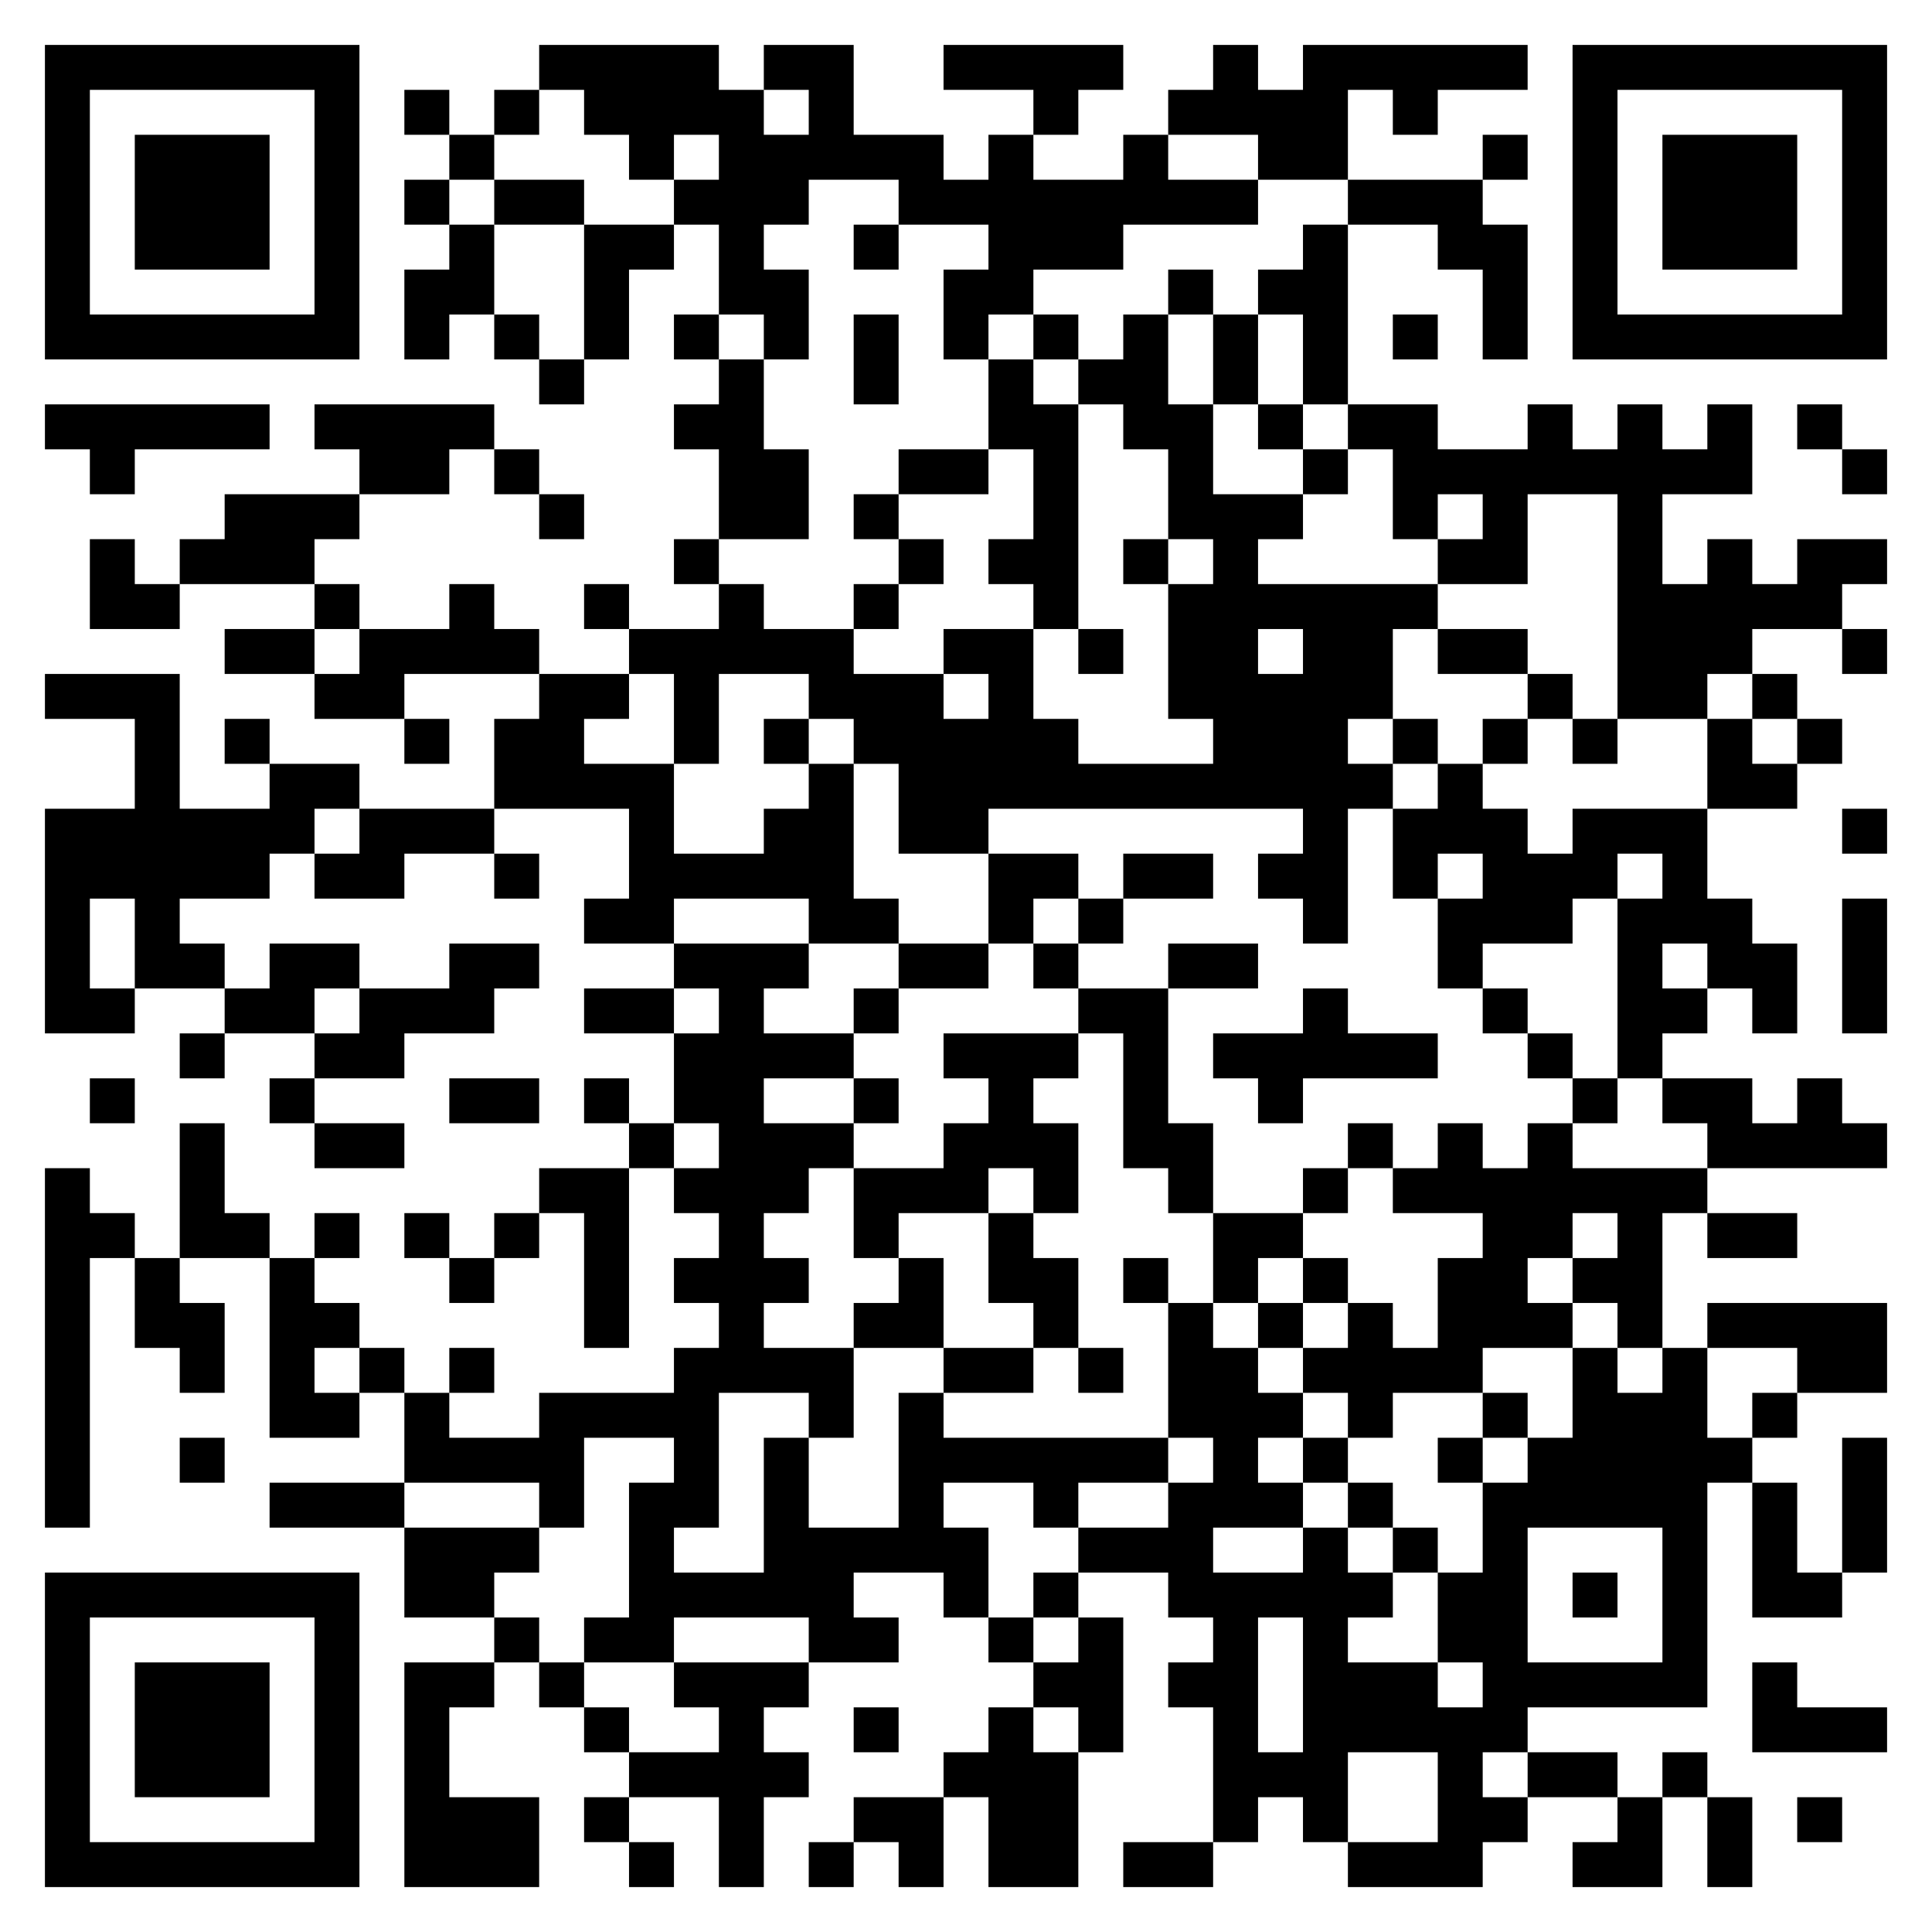 <?xml version="1.0" standalone="no"?>
<svg xmlns="http://www.w3.org/2000/svg" version="1.1" width="258" height="258">
	<!-- Created with https://api.qrserver.com (QR Code API, see goQR.me/api for information) -->
	<title>QR Code</title>
	<desc>https://docs.google.com/forms/d/e/1FAIpQLSeAjxrjTZvoDctScDxM-7f9P1E9_rvxrhU3yUXS7s8Lai11Ug/viewform?usp=sf_link</desc>
	<rect style="fill:rgb(255, 255, 255);fill-opacity:1" x="0" y="0" width="258" height="258" />
	<g id="elements">
		<path style="fill:rgb(0, 0, 0)" d="M 6,6 l 6,0 0,6 -6,0 z M 12,6 l 6,0 0,6 -6,0 z M 18,6 l 6,0 0,6 -6,0 z M 24,6 l 6,0 0,6 -6,0 z M 30,6 l 6,0 0,6 -6,0 z M 36,6 l 6,0 0,6 -6,0 z M 42,6 l 6,0 0,6 -6,0 z M 72,6 l 6,0 0,6 -6,0 z M 78,6 l 6,0 0,6 -6,0 z M 84,6 l 6,0 0,6 -6,0 z M 90,6 l 6,0 0,6 -6,0 z M 102,6 l 6,0 0,6 -6,0 z M 108,6 l 6,0 0,6 -6,0 z M 126,6 l 6,0 0,6 -6,0 z M 132,6 l 6,0 0,6 -6,0 z M 138,6 l 6,0 0,6 -6,0 z M 144,6 l 6,0 0,6 -6,0 z M 162,6 l 6,0 0,6 -6,0 z M 174,6 l 6,0 0,6 -6,0 z M 180,6 l 6,0 0,6 -6,0 z M 186,6 l 6,0 0,6 -6,0 z M 192,6 l 6,0 0,6 -6,0 z M 198,6 l 6,0 0,6 -6,0 z M 210,6 l 6,0 0,6 -6,0 z M 216,6 l 6,0 0,6 -6,0 z M 222,6 l 6,0 0,6 -6,0 z M 228,6 l 6,0 0,6 -6,0 z M 234,6 l 6,0 0,6 -6,0 z M 240,6 l 6,0 0,6 -6,0 z M 246,6 l 6,0 0,6 -6,0 z M 6,12 l 6,0 0,6 -6,0 z M 42,12 l 6,0 0,6 -6,0 z M 54,12 l 6,0 0,6 -6,0 z M 66,12 l 6,0 0,6 -6,0 z M 78,12 l 6,0 0,6 -6,0 z M 84,12 l 6,0 0,6 -6,0 z M 90,12 l 6,0 0,6 -6,0 z M 96,12 l 6,0 0,6 -6,0 z M 108,12 l 6,0 0,6 -6,0 z M 138,12 l 6,0 0,6 -6,0 z M 156,12 l 6,0 0,6 -6,0 z M 162,12 l 6,0 0,6 -6,0 z M 168,12 l 6,0 0,6 -6,0 z M 174,12 l 6,0 0,6 -6,0 z M 186,12 l 6,0 0,6 -6,0 z M 210,12 l 6,0 0,6 -6,0 z M 246,12 l 6,0 0,6 -6,0 z M 6,18 l 6,0 0,6 -6,0 z M 18,18 l 6,0 0,6 -6,0 z M 24,18 l 6,0 0,6 -6,0 z M 30,18 l 6,0 0,6 -6,0 z M 42,18 l 6,0 0,6 -6,0 z M 60,18 l 6,0 0,6 -6,0 z M 84,18 l 6,0 0,6 -6,0 z M 96,18 l 6,0 0,6 -6,0 z M 102,18 l 6,0 0,6 -6,0 z M 108,18 l 6,0 0,6 -6,0 z M 114,18 l 6,0 0,6 -6,0 z M 120,18 l 6,0 0,6 -6,0 z M 132,18 l 6,0 0,6 -6,0 z M 150,18 l 6,0 0,6 -6,0 z M 168,18 l 6,0 0,6 -6,0 z M 174,18 l 6,0 0,6 -6,0 z M 198,18 l 6,0 0,6 -6,0 z M 210,18 l 6,0 0,6 -6,0 z M 222,18 l 6,0 0,6 -6,0 z M 228,18 l 6,0 0,6 -6,0 z M 234,18 l 6,0 0,6 -6,0 z M 246,18 l 6,0 0,6 -6,0 z M 6,24 l 6,0 0,6 -6,0 z M 18,24 l 6,0 0,6 -6,0 z M 24,24 l 6,0 0,6 -6,0 z M 30,24 l 6,0 0,6 -6,0 z M 42,24 l 6,0 0,6 -6,0 z M 54,24 l 6,0 0,6 -6,0 z M 66,24 l 6,0 0,6 -6,0 z M 72,24 l 6,0 0,6 -6,0 z M 90,24 l 6,0 0,6 -6,0 z M 96,24 l 6,0 0,6 -6,0 z M 102,24 l 6,0 0,6 -6,0 z M 120,24 l 6,0 0,6 -6,0 z M 126,24 l 6,0 0,6 -6,0 z M 132,24 l 6,0 0,6 -6,0 z M 138,24 l 6,0 0,6 -6,0 z M 144,24 l 6,0 0,6 -6,0 z M 150,24 l 6,0 0,6 -6,0 z M 156,24 l 6,0 0,6 -6,0 z M 162,24 l 6,0 0,6 -6,0 z M 180,24 l 6,0 0,6 -6,0 z M 186,24 l 6,0 0,6 -6,0 z M 192,24 l 6,0 0,6 -6,0 z M 210,24 l 6,0 0,6 -6,0 z M 222,24 l 6,0 0,6 -6,0 z M 228,24 l 6,0 0,6 -6,0 z M 234,24 l 6,0 0,6 -6,0 z M 246,24 l 6,0 0,6 -6,0 z M 6,30 l 6,0 0,6 -6,0 z M 18,30 l 6,0 0,6 -6,0 z M 24,30 l 6,0 0,6 -6,0 z M 30,30 l 6,0 0,6 -6,0 z M 42,30 l 6,0 0,6 -6,0 z M 60,30 l 6,0 0,6 -6,0 z M 78,30 l 6,0 0,6 -6,0 z M 84,30 l 6,0 0,6 -6,0 z M 96,30 l 6,0 0,6 -6,0 z M 114,30 l 6,0 0,6 -6,0 z M 132,30 l 6,0 0,6 -6,0 z M 138,30 l 6,0 0,6 -6,0 z M 144,30 l 6,0 0,6 -6,0 z M 174,30 l 6,0 0,6 -6,0 z M 192,30 l 6,0 0,6 -6,0 z M 198,30 l 6,0 0,6 -6,0 z M 210,30 l 6,0 0,6 -6,0 z M 222,30 l 6,0 0,6 -6,0 z M 228,30 l 6,0 0,6 -6,0 z M 234,30 l 6,0 0,6 -6,0 z M 246,30 l 6,0 0,6 -6,0 z M 6,36 l 6,0 0,6 -6,0 z M 42,36 l 6,0 0,6 -6,0 z M 54,36 l 6,0 0,6 -6,0 z M 60,36 l 6,0 0,6 -6,0 z M 78,36 l 6,0 0,6 -6,0 z M 96,36 l 6,0 0,6 -6,0 z M 102,36 l 6,0 0,6 -6,0 z M 126,36 l 6,0 0,6 -6,0 z M 132,36 l 6,0 0,6 -6,0 z M 156,36 l 6,0 0,6 -6,0 z M 168,36 l 6,0 0,6 -6,0 z M 174,36 l 6,0 0,6 -6,0 z M 198,36 l 6,0 0,6 -6,0 z M 210,36 l 6,0 0,6 -6,0 z M 246,36 l 6,0 0,6 -6,0 z M 6,42 l 6,0 0,6 -6,0 z M 12,42 l 6,0 0,6 -6,0 z M 18,42 l 6,0 0,6 -6,0 z M 24,42 l 6,0 0,6 -6,0 z M 30,42 l 6,0 0,6 -6,0 z M 36,42 l 6,0 0,6 -6,0 z M 42,42 l 6,0 0,6 -6,0 z M 54,42 l 6,0 0,6 -6,0 z M 66,42 l 6,0 0,6 -6,0 z M 78,42 l 6,0 0,6 -6,0 z M 90,42 l 6,0 0,6 -6,0 z M 102,42 l 6,0 0,6 -6,0 z M 114,42 l 6,0 0,6 -6,0 z M 126,42 l 6,0 0,6 -6,0 z M 138,42 l 6,0 0,6 -6,0 z M 150,42 l 6,0 0,6 -6,0 z M 162,42 l 6,0 0,6 -6,0 z M 174,42 l 6,0 0,6 -6,0 z M 186,42 l 6,0 0,6 -6,0 z M 198,42 l 6,0 0,6 -6,0 z M 210,42 l 6,0 0,6 -6,0 z M 216,42 l 6,0 0,6 -6,0 z M 222,42 l 6,0 0,6 -6,0 z M 228,42 l 6,0 0,6 -6,0 z M 234,42 l 6,0 0,6 -6,0 z M 240,42 l 6,0 0,6 -6,0 z M 246,42 l 6,0 0,6 -6,0 z M 72,48 l 6,0 0,6 -6,0 z M 96,48 l 6,0 0,6 -6,0 z M 114,48 l 6,0 0,6 -6,0 z M 132,48 l 6,0 0,6 -6,0 z M 144,48 l 6,0 0,6 -6,0 z M 150,48 l 6,0 0,6 -6,0 z M 162,48 l 6,0 0,6 -6,0 z M 174,48 l 6,0 0,6 -6,0 z M 6,54 l 6,0 0,6 -6,0 z M 12,54 l 6,0 0,6 -6,0 z M 18,54 l 6,0 0,6 -6,0 z M 24,54 l 6,0 0,6 -6,0 z M 30,54 l 6,0 0,6 -6,0 z M 42,54 l 6,0 0,6 -6,0 z M 48,54 l 6,0 0,6 -6,0 z M 54,54 l 6,0 0,6 -6,0 z M 60,54 l 6,0 0,6 -6,0 z M 90,54 l 6,0 0,6 -6,0 z M 96,54 l 6,0 0,6 -6,0 z M 132,54 l 6,0 0,6 -6,0 z M 138,54 l 6,0 0,6 -6,0 z M 150,54 l 6,0 0,6 -6,0 z M 156,54 l 6,0 0,6 -6,0 z M 168,54 l 6,0 0,6 -6,0 z M 180,54 l 6,0 0,6 -6,0 z M 186,54 l 6,0 0,6 -6,0 z M 204,54 l 6,0 0,6 -6,0 z M 216,54 l 6,0 0,6 -6,0 z M 228,54 l 6,0 0,6 -6,0 z M 240,54 l 6,0 0,6 -6,0 z M 12,60 l 6,0 0,6 -6,0 z M 48,60 l 6,0 0,6 -6,0 z M 54,60 l 6,0 0,6 -6,0 z M 66,60 l 6,0 0,6 -6,0 z M 96,60 l 6,0 0,6 -6,0 z M 102,60 l 6,0 0,6 -6,0 z M 120,60 l 6,0 0,6 -6,0 z M 126,60 l 6,0 0,6 -6,0 z M 138,60 l 6,0 0,6 -6,0 z M 156,60 l 6,0 0,6 -6,0 z M 174,60 l 6,0 0,6 -6,0 z M 186,60 l 6,0 0,6 -6,0 z M 192,60 l 6,0 0,6 -6,0 z M 198,60 l 6,0 0,6 -6,0 z M 204,60 l 6,0 0,6 -6,0 z M 210,60 l 6,0 0,6 -6,0 z M 216,60 l 6,0 0,6 -6,0 z M 222,60 l 6,0 0,6 -6,0 z M 228,60 l 6,0 0,6 -6,0 z M 246,60 l 6,0 0,6 -6,0 z M 30,66 l 6,0 0,6 -6,0 z M 36,66 l 6,0 0,6 -6,0 z M 42,66 l 6,0 0,6 -6,0 z M 72,66 l 6,0 0,6 -6,0 z M 96,66 l 6,0 0,6 -6,0 z M 102,66 l 6,0 0,6 -6,0 z M 114,66 l 6,0 0,6 -6,0 z M 138,66 l 6,0 0,6 -6,0 z M 156,66 l 6,0 0,6 -6,0 z M 162,66 l 6,0 0,6 -6,0 z M 168,66 l 6,0 0,6 -6,0 z M 186,66 l 6,0 0,6 -6,0 z M 198,66 l 6,0 0,6 -6,0 z M 216,66 l 6,0 0,6 -6,0 z M 12,72 l 6,0 0,6 -6,0 z M 24,72 l 6,0 0,6 -6,0 z M 30,72 l 6,0 0,6 -6,0 z M 36,72 l 6,0 0,6 -6,0 z M 90,72 l 6,0 0,6 -6,0 z M 120,72 l 6,0 0,6 -6,0 z M 132,72 l 6,0 0,6 -6,0 z M 138,72 l 6,0 0,6 -6,0 z M 150,72 l 6,0 0,6 -6,0 z M 162,72 l 6,0 0,6 -6,0 z M 192,72 l 6,0 0,6 -6,0 z M 198,72 l 6,0 0,6 -6,0 z M 216,72 l 6,0 0,6 -6,0 z M 228,72 l 6,0 0,6 -6,0 z M 240,72 l 6,0 0,6 -6,0 z M 246,72 l 6,0 0,6 -6,0 z M 12,78 l 6,0 0,6 -6,0 z M 18,78 l 6,0 0,6 -6,0 z M 42,78 l 6,0 0,6 -6,0 z M 60,78 l 6,0 0,6 -6,0 z M 78,78 l 6,0 0,6 -6,0 z M 96,78 l 6,0 0,6 -6,0 z M 114,78 l 6,0 0,6 -6,0 z M 138,78 l 6,0 0,6 -6,0 z M 156,78 l 6,0 0,6 -6,0 z M 162,78 l 6,0 0,6 -6,0 z M 168,78 l 6,0 0,6 -6,0 z M 174,78 l 6,0 0,6 -6,0 z M 180,78 l 6,0 0,6 -6,0 z M 186,78 l 6,0 0,6 -6,0 z M 216,78 l 6,0 0,6 -6,0 z M 222,78 l 6,0 0,6 -6,0 z M 228,78 l 6,0 0,6 -6,0 z M 234,78 l 6,0 0,6 -6,0 z M 240,78 l 6,0 0,6 -6,0 z M 30,84 l 6,0 0,6 -6,0 z M 36,84 l 6,0 0,6 -6,0 z M 48,84 l 6,0 0,6 -6,0 z M 54,84 l 6,0 0,6 -6,0 z M 60,84 l 6,0 0,6 -6,0 z M 66,84 l 6,0 0,6 -6,0 z M 84,84 l 6,0 0,6 -6,0 z M 90,84 l 6,0 0,6 -6,0 z M 96,84 l 6,0 0,6 -6,0 z M 102,84 l 6,0 0,6 -6,0 z M 108,84 l 6,0 0,6 -6,0 z M 126,84 l 6,0 0,6 -6,0 z M 132,84 l 6,0 0,6 -6,0 z M 144,84 l 6,0 0,6 -6,0 z M 156,84 l 6,0 0,6 -6,0 z M 162,84 l 6,0 0,6 -6,0 z M 174,84 l 6,0 0,6 -6,0 z M 180,84 l 6,0 0,6 -6,0 z M 192,84 l 6,0 0,6 -6,0 z M 198,84 l 6,0 0,6 -6,0 z M 216,84 l 6,0 0,6 -6,0 z M 222,84 l 6,0 0,6 -6,0 z M 228,84 l 6,0 0,6 -6,0 z M 246,84 l 6,0 0,6 -6,0 z M 6,90 l 6,0 0,6 -6,0 z M 12,90 l 6,0 0,6 -6,0 z M 18,90 l 6,0 0,6 -6,0 z M 42,90 l 6,0 0,6 -6,0 z M 48,90 l 6,0 0,6 -6,0 z M 72,90 l 6,0 0,6 -6,0 z M 78,90 l 6,0 0,6 -6,0 z M 90,90 l 6,0 0,6 -6,0 z M 108,90 l 6,0 0,6 -6,0 z M 114,90 l 6,0 0,6 -6,0 z M 120,90 l 6,0 0,6 -6,0 z M 132,90 l 6,0 0,6 -6,0 z M 156,90 l 6,0 0,6 -6,0 z M 162,90 l 6,0 0,6 -6,0 z M 168,90 l 6,0 0,6 -6,0 z M 174,90 l 6,0 0,6 -6,0 z M 180,90 l 6,0 0,6 -6,0 z M 204,90 l 6,0 0,6 -6,0 z M 216,90 l 6,0 0,6 -6,0 z M 222,90 l 6,0 0,6 -6,0 z M 234,90 l 6,0 0,6 -6,0 z M 18,96 l 6,0 0,6 -6,0 z M 30,96 l 6,0 0,6 -6,0 z M 54,96 l 6,0 0,6 -6,0 z M 66,96 l 6,0 0,6 -6,0 z M 72,96 l 6,0 0,6 -6,0 z M 90,96 l 6,0 0,6 -6,0 z M 102,96 l 6,0 0,6 -6,0 z M 114,96 l 6,0 0,6 -6,0 z M 120,96 l 6,0 0,6 -6,0 z M 126,96 l 6,0 0,6 -6,0 z M 132,96 l 6,0 0,6 -6,0 z M 138,96 l 6,0 0,6 -6,0 z M 162,96 l 6,0 0,6 -6,0 z M 168,96 l 6,0 0,6 -6,0 z M 174,96 l 6,0 0,6 -6,0 z M 186,96 l 6,0 0,6 -6,0 z M 198,96 l 6,0 0,6 -6,0 z M 210,96 l 6,0 0,6 -6,0 z M 228,96 l 6,0 0,6 -6,0 z M 240,96 l 6,0 0,6 -6,0 z M 18,102 l 6,0 0,6 -6,0 z M 36,102 l 6,0 0,6 -6,0 z M 42,102 l 6,0 0,6 -6,0 z M 66,102 l 6,0 0,6 -6,0 z M 72,102 l 6,0 0,6 -6,0 z M 78,102 l 6,0 0,6 -6,0 z M 84,102 l 6,0 0,6 -6,0 z M 108,102 l 6,0 0,6 -6,0 z M 120,102 l 6,0 0,6 -6,0 z M 126,102 l 6,0 0,6 -6,0 z M 132,102 l 6,0 0,6 -6,0 z M 138,102 l 6,0 0,6 -6,0 z M 144,102 l 6,0 0,6 -6,0 z M 150,102 l 6,0 0,6 -6,0 z M 156,102 l 6,0 0,6 -6,0 z M 162,102 l 6,0 0,6 -6,0 z M 168,102 l 6,0 0,6 -6,0 z M 174,102 l 6,0 0,6 -6,0 z M 180,102 l 6,0 0,6 -6,0 z M 192,102 l 6,0 0,6 -6,0 z M 228,102 l 6,0 0,6 -6,0 z M 234,102 l 6,0 0,6 -6,0 z M 6,108 l 6,0 0,6 -6,0 z M 12,108 l 6,0 0,6 -6,0 z M 18,108 l 6,0 0,6 -6,0 z M 24,108 l 6,0 0,6 -6,0 z M 30,108 l 6,0 0,6 -6,0 z M 36,108 l 6,0 0,6 -6,0 z M 48,108 l 6,0 0,6 -6,0 z M 54,108 l 6,0 0,6 -6,0 z M 60,108 l 6,0 0,6 -6,0 z M 84,108 l 6,0 0,6 -6,0 z M 102,108 l 6,0 0,6 -6,0 z M 108,108 l 6,0 0,6 -6,0 z M 120,108 l 6,0 0,6 -6,0 z M 126,108 l 6,0 0,6 -6,0 z M 174,108 l 6,0 0,6 -6,0 z M 186,108 l 6,0 0,6 -6,0 z M 192,108 l 6,0 0,6 -6,0 z M 198,108 l 6,0 0,6 -6,0 z M 210,108 l 6,0 0,6 -6,0 z M 216,108 l 6,0 0,6 -6,0 z M 222,108 l 6,0 0,6 -6,0 z M 246,108 l 6,0 0,6 -6,0 z M 6,114 l 6,0 0,6 -6,0 z M 12,114 l 6,0 0,6 -6,0 z M 18,114 l 6,0 0,6 -6,0 z M 24,114 l 6,0 0,6 -6,0 z M 30,114 l 6,0 0,6 -6,0 z M 42,114 l 6,0 0,6 -6,0 z M 48,114 l 6,0 0,6 -6,0 z M 66,114 l 6,0 0,6 -6,0 z M 84,114 l 6,0 0,6 -6,0 z M 90,114 l 6,0 0,6 -6,0 z M 96,114 l 6,0 0,6 -6,0 z M 102,114 l 6,0 0,6 -6,0 z M 108,114 l 6,0 0,6 -6,0 z M 132,114 l 6,0 0,6 -6,0 z M 138,114 l 6,0 0,6 -6,0 z M 150,114 l 6,0 0,6 -6,0 z M 156,114 l 6,0 0,6 -6,0 z M 168,114 l 6,0 0,6 -6,0 z M 174,114 l 6,0 0,6 -6,0 z M 186,114 l 6,0 0,6 -6,0 z M 198,114 l 6,0 0,6 -6,0 z M 204,114 l 6,0 0,6 -6,0 z M 210,114 l 6,0 0,6 -6,0 z M 222,114 l 6,0 0,6 -6,0 z M 6,120 l 6,0 0,6 -6,0 z M 18,120 l 6,0 0,6 -6,0 z M 78,120 l 6,0 0,6 -6,0 z M 84,120 l 6,0 0,6 -6,0 z M 108,120 l 6,0 0,6 -6,0 z M 114,120 l 6,0 0,6 -6,0 z M 132,120 l 6,0 0,6 -6,0 z M 144,120 l 6,0 0,6 -6,0 z M 174,120 l 6,0 0,6 -6,0 z M 192,120 l 6,0 0,6 -6,0 z M 198,120 l 6,0 0,6 -6,0 z M 204,120 l 6,0 0,6 -6,0 z M 216,120 l 6,0 0,6 -6,0 z M 222,120 l 6,0 0,6 -6,0 z M 228,120 l 6,0 0,6 -6,0 z M 246,120 l 6,0 0,6 -6,0 z M 6,126 l 6,0 0,6 -6,0 z M 18,126 l 6,0 0,6 -6,0 z M 24,126 l 6,0 0,6 -6,0 z M 36,126 l 6,0 0,6 -6,0 z M 42,126 l 6,0 0,6 -6,0 z M 60,126 l 6,0 0,6 -6,0 z M 66,126 l 6,0 0,6 -6,0 z M 90,126 l 6,0 0,6 -6,0 z M 96,126 l 6,0 0,6 -6,0 z M 102,126 l 6,0 0,6 -6,0 z M 120,126 l 6,0 0,6 -6,0 z M 126,126 l 6,0 0,6 -6,0 z M 138,126 l 6,0 0,6 -6,0 z M 156,126 l 6,0 0,6 -6,0 z M 162,126 l 6,0 0,6 -6,0 z M 192,126 l 6,0 0,6 -6,0 z M 216,126 l 6,0 0,6 -6,0 z M 228,126 l 6,0 0,6 -6,0 z M 234,126 l 6,0 0,6 -6,0 z M 246,126 l 6,0 0,6 -6,0 z M 6,132 l 6,0 0,6 -6,0 z M 12,132 l 6,0 0,6 -6,0 z M 30,132 l 6,0 0,6 -6,0 z M 36,132 l 6,0 0,6 -6,0 z M 48,132 l 6,0 0,6 -6,0 z M 54,132 l 6,0 0,6 -6,0 z M 60,132 l 6,0 0,6 -6,0 z M 78,132 l 6,0 0,6 -6,0 z M 84,132 l 6,0 0,6 -6,0 z M 96,132 l 6,0 0,6 -6,0 z M 114,132 l 6,0 0,6 -6,0 z M 144,132 l 6,0 0,6 -6,0 z M 150,132 l 6,0 0,6 -6,0 z M 174,132 l 6,0 0,6 -6,0 z M 198,132 l 6,0 0,6 -6,0 z M 216,132 l 6,0 0,6 -6,0 z M 222,132 l 6,0 0,6 -6,0 z M 234,132 l 6,0 0,6 -6,0 z M 246,132 l 6,0 0,6 -6,0 z M 24,138 l 6,0 0,6 -6,0 z M 42,138 l 6,0 0,6 -6,0 z M 48,138 l 6,0 0,6 -6,0 z M 90,138 l 6,0 0,6 -6,0 z M 96,138 l 6,0 0,6 -6,0 z M 102,138 l 6,0 0,6 -6,0 z M 108,138 l 6,0 0,6 -6,0 z M 126,138 l 6,0 0,6 -6,0 z M 132,138 l 6,0 0,6 -6,0 z M 138,138 l 6,0 0,6 -6,0 z M 150,138 l 6,0 0,6 -6,0 z M 162,138 l 6,0 0,6 -6,0 z M 168,138 l 6,0 0,6 -6,0 z M 174,138 l 6,0 0,6 -6,0 z M 180,138 l 6,0 0,6 -6,0 z M 186,138 l 6,0 0,6 -6,0 z M 204,138 l 6,0 0,6 -6,0 z M 216,138 l 6,0 0,6 -6,0 z M 12,144 l 6,0 0,6 -6,0 z M 36,144 l 6,0 0,6 -6,0 z M 60,144 l 6,0 0,6 -6,0 z M 66,144 l 6,0 0,6 -6,0 z M 78,144 l 6,0 0,6 -6,0 z M 90,144 l 6,0 0,6 -6,0 z M 96,144 l 6,0 0,6 -6,0 z M 114,144 l 6,0 0,6 -6,0 z M 132,144 l 6,0 0,6 -6,0 z M 150,144 l 6,0 0,6 -6,0 z M 168,144 l 6,0 0,6 -6,0 z M 210,144 l 6,0 0,6 -6,0 z M 222,144 l 6,0 0,6 -6,0 z M 228,144 l 6,0 0,6 -6,0 z M 240,144 l 6,0 0,6 -6,0 z M 24,150 l 6,0 0,6 -6,0 z M 42,150 l 6,0 0,6 -6,0 z M 48,150 l 6,0 0,6 -6,0 z M 84,150 l 6,0 0,6 -6,0 z M 96,150 l 6,0 0,6 -6,0 z M 102,150 l 6,0 0,6 -6,0 z M 108,150 l 6,0 0,6 -6,0 z M 126,150 l 6,0 0,6 -6,0 z M 132,150 l 6,0 0,6 -6,0 z M 138,150 l 6,0 0,6 -6,0 z M 150,150 l 6,0 0,6 -6,0 z M 156,150 l 6,0 0,6 -6,0 z M 180,150 l 6,0 0,6 -6,0 z M 192,150 l 6,0 0,6 -6,0 z M 204,150 l 6,0 0,6 -6,0 z M 228,150 l 6,0 0,6 -6,0 z M 234,150 l 6,0 0,6 -6,0 z M 240,150 l 6,0 0,6 -6,0 z M 246,150 l 6,0 0,6 -6,0 z M 6,156 l 6,0 0,6 -6,0 z M 24,156 l 6,0 0,6 -6,0 z M 72,156 l 6,0 0,6 -6,0 z M 78,156 l 6,0 0,6 -6,0 z M 90,156 l 6,0 0,6 -6,0 z M 96,156 l 6,0 0,6 -6,0 z M 102,156 l 6,0 0,6 -6,0 z M 114,156 l 6,0 0,6 -6,0 z M 120,156 l 6,0 0,6 -6,0 z M 126,156 l 6,0 0,6 -6,0 z M 138,156 l 6,0 0,6 -6,0 z M 156,156 l 6,0 0,6 -6,0 z M 174,156 l 6,0 0,6 -6,0 z M 186,156 l 6,0 0,6 -6,0 z M 192,156 l 6,0 0,6 -6,0 z M 198,156 l 6,0 0,6 -6,0 z M 204,156 l 6,0 0,6 -6,0 z M 210,156 l 6,0 0,6 -6,0 z M 216,156 l 6,0 0,6 -6,0 z M 222,156 l 6,0 0,6 -6,0 z M 6,162 l 6,0 0,6 -6,0 z M 12,162 l 6,0 0,6 -6,0 z M 24,162 l 6,0 0,6 -6,0 z M 30,162 l 6,0 0,6 -6,0 z M 42,162 l 6,0 0,6 -6,0 z M 54,162 l 6,0 0,6 -6,0 z M 66,162 l 6,0 0,6 -6,0 z M 78,162 l 6,0 0,6 -6,0 z M 96,162 l 6,0 0,6 -6,0 z M 114,162 l 6,0 0,6 -6,0 z M 132,162 l 6,0 0,6 -6,0 z M 162,162 l 6,0 0,6 -6,0 z M 168,162 l 6,0 0,6 -6,0 z M 198,162 l 6,0 0,6 -6,0 z M 204,162 l 6,0 0,6 -6,0 z M 216,162 l 6,0 0,6 -6,0 z M 228,162 l 6,0 0,6 -6,0 z M 234,162 l 6,0 0,6 -6,0 z M 6,168 l 6,0 0,6 -6,0 z M 18,168 l 6,0 0,6 -6,0 z M 36,168 l 6,0 0,6 -6,0 z M 60,168 l 6,0 0,6 -6,0 z M 78,168 l 6,0 0,6 -6,0 z M 90,168 l 6,0 0,6 -6,0 z M 96,168 l 6,0 0,6 -6,0 z M 102,168 l 6,0 0,6 -6,0 z M 120,168 l 6,0 0,6 -6,0 z M 132,168 l 6,0 0,6 -6,0 z M 138,168 l 6,0 0,6 -6,0 z M 150,168 l 6,0 0,6 -6,0 z M 162,168 l 6,0 0,6 -6,0 z M 174,168 l 6,0 0,6 -6,0 z M 192,168 l 6,0 0,6 -6,0 z M 198,168 l 6,0 0,6 -6,0 z M 210,168 l 6,0 0,6 -6,0 z M 216,168 l 6,0 0,6 -6,0 z M 6,174 l 6,0 0,6 -6,0 z M 18,174 l 6,0 0,6 -6,0 z M 24,174 l 6,0 0,6 -6,0 z M 36,174 l 6,0 0,6 -6,0 z M 42,174 l 6,0 0,6 -6,0 z M 78,174 l 6,0 0,6 -6,0 z M 96,174 l 6,0 0,6 -6,0 z M 114,174 l 6,0 0,6 -6,0 z M 120,174 l 6,0 0,6 -6,0 z M 138,174 l 6,0 0,6 -6,0 z M 156,174 l 6,0 0,6 -6,0 z M 168,174 l 6,0 0,6 -6,0 z M 180,174 l 6,0 0,6 -6,0 z M 192,174 l 6,0 0,6 -6,0 z M 198,174 l 6,0 0,6 -6,0 z M 204,174 l 6,0 0,6 -6,0 z M 216,174 l 6,0 0,6 -6,0 z M 228,174 l 6,0 0,6 -6,0 z M 234,174 l 6,0 0,6 -6,0 z M 240,174 l 6,0 0,6 -6,0 z M 246,174 l 6,0 0,6 -6,0 z M 6,180 l 6,0 0,6 -6,0 z M 24,180 l 6,0 0,6 -6,0 z M 36,180 l 6,0 0,6 -6,0 z M 48,180 l 6,0 0,6 -6,0 z M 60,180 l 6,0 0,6 -6,0 z M 90,180 l 6,0 0,6 -6,0 z M 96,180 l 6,0 0,6 -6,0 z M 102,180 l 6,0 0,6 -6,0 z M 108,180 l 6,0 0,6 -6,0 z M 126,180 l 6,0 0,6 -6,0 z M 132,180 l 6,0 0,6 -6,0 z M 144,180 l 6,0 0,6 -6,0 z M 156,180 l 6,0 0,6 -6,0 z M 162,180 l 6,0 0,6 -6,0 z M 174,180 l 6,0 0,6 -6,0 z M 180,180 l 6,0 0,6 -6,0 z M 186,180 l 6,0 0,6 -6,0 z M 192,180 l 6,0 0,6 -6,0 z M 210,180 l 6,0 0,6 -6,0 z M 222,180 l 6,0 0,6 -6,0 z M 240,180 l 6,0 0,6 -6,0 z M 246,180 l 6,0 0,6 -6,0 z M 6,186 l 6,0 0,6 -6,0 z M 36,186 l 6,0 0,6 -6,0 z M 42,186 l 6,0 0,6 -6,0 z M 54,186 l 6,0 0,6 -6,0 z M 72,186 l 6,0 0,6 -6,0 z M 78,186 l 6,0 0,6 -6,0 z M 84,186 l 6,0 0,6 -6,0 z M 90,186 l 6,0 0,6 -6,0 z M 108,186 l 6,0 0,6 -6,0 z M 120,186 l 6,0 0,6 -6,0 z M 156,186 l 6,0 0,6 -6,0 z M 162,186 l 6,0 0,6 -6,0 z M 168,186 l 6,0 0,6 -6,0 z M 180,186 l 6,0 0,6 -6,0 z M 198,186 l 6,0 0,6 -6,0 z M 210,186 l 6,0 0,6 -6,0 z M 216,186 l 6,0 0,6 -6,0 z M 222,186 l 6,0 0,6 -6,0 z M 234,186 l 6,0 0,6 -6,0 z M 6,192 l 6,0 0,6 -6,0 z M 24,192 l 6,0 0,6 -6,0 z M 54,192 l 6,0 0,6 -6,0 z M 60,192 l 6,0 0,6 -6,0 z M 66,192 l 6,0 0,6 -6,0 z M 72,192 l 6,0 0,6 -6,0 z M 90,192 l 6,0 0,6 -6,0 z M 102,192 l 6,0 0,6 -6,0 z M 120,192 l 6,0 0,6 -6,0 z M 126,192 l 6,0 0,6 -6,0 z M 132,192 l 6,0 0,6 -6,0 z M 138,192 l 6,0 0,6 -6,0 z M 144,192 l 6,0 0,6 -6,0 z M 150,192 l 6,0 0,6 -6,0 z M 162,192 l 6,0 0,6 -6,0 z M 174,192 l 6,0 0,6 -6,0 z M 192,192 l 6,0 0,6 -6,0 z M 204,192 l 6,0 0,6 -6,0 z M 210,192 l 6,0 0,6 -6,0 z M 216,192 l 6,0 0,6 -6,0 z M 222,192 l 6,0 0,6 -6,0 z M 228,192 l 6,0 0,6 -6,0 z M 246,192 l 6,0 0,6 -6,0 z M 6,198 l 6,0 0,6 -6,0 z M 36,198 l 6,0 0,6 -6,0 z M 42,198 l 6,0 0,6 -6,0 z M 48,198 l 6,0 0,6 -6,0 z M 72,198 l 6,0 0,6 -6,0 z M 84,198 l 6,0 0,6 -6,0 z M 90,198 l 6,0 0,6 -6,0 z M 102,198 l 6,0 0,6 -6,0 z M 120,198 l 6,0 0,6 -6,0 z M 138,198 l 6,0 0,6 -6,0 z M 156,198 l 6,0 0,6 -6,0 z M 162,198 l 6,0 0,6 -6,0 z M 168,198 l 6,0 0,6 -6,0 z M 180,198 l 6,0 0,6 -6,0 z M 198,198 l 6,0 0,6 -6,0 z M 204,198 l 6,0 0,6 -6,0 z M 210,198 l 6,0 0,6 -6,0 z M 216,198 l 6,0 0,6 -6,0 z M 222,198 l 6,0 0,6 -6,0 z M 234,198 l 6,0 0,6 -6,0 z M 246,198 l 6,0 0,6 -6,0 z M 54,204 l 6,0 0,6 -6,0 z M 60,204 l 6,0 0,6 -6,0 z M 66,204 l 6,0 0,6 -6,0 z M 84,204 l 6,0 0,6 -6,0 z M 102,204 l 6,0 0,6 -6,0 z M 108,204 l 6,0 0,6 -6,0 z M 114,204 l 6,0 0,6 -6,0 z M 120,204 l 6,0 0,6 -6,0 z M 126,204 l 6,0 0,6 -6,0 z M 144,204 l 6,0 0,6 -6,0 z M 150,204 l 6,0 0,6 -6,0 z M 156,204 l 6,0 0,6 -6,0 z M 174,204 l 6,0 0,6 -6,0 z M 186,204 l 6,0 0,6 -6,0 z M 198,204 l 6,0 0,6 -6,0 z M 222,204 l 6,0 0,6 -6,0 z M 234,204 l 6,0 0,6 -6,0 z M 246,204 l 6,0 0,6 -6,0 z M 6,210 l 6,0 0,6 -6,0 z M 12,210 l 6,0 0,6 -6,0 z M 18,210 l 6,0 0,6 -6,0 z M 24,210 l 6,0 0,6 -6,0 z M 30,210 l 6,0 0,6 -6,0 z M 36,210 l 6,0 0,6 -6,0 z M 42,210 l 6,0 0,6 -6,0 z M 54,210 l 6,0 0,6 -6,0 z M 60,210 l 6,0 0,6 -6,0 z M 84,210 l 6,0 0,6 -6,0 z M 90,210 l 6,0 0,6 -6,0 z M 96,210 l 6,0 0,6 -6,0 z M 102,210 l 6,0 0,6 -6,0 z M 108,210 l 6,0 0,6 -6,0 z M 126,210 l 6,0 0,6 -6,0 z M 138,210 l 6,0 0,6 -6,0 z M 156,210 l 6,0 0,6 -6,0 z M 162,210 l 6,0 0,6 -6,0 z M 168,210 l 6,0 0,6 -6,0 z M 174,210 l 6,0 0,6 -6,0 z M 180,210 l 6,0 0,6 -6,0 z M 192,210 l 6,0 0,6 -6,0 z M 198,210 l 6,0 0,6 -6,0 z M 210,210 l 6,0 0,6 -6,0 z M 222,210 l 6,0 0,6 -6,0 z M 234,210 l 6,0 0,6 -6,0 z M 240,210 l 6,0 0,6 -6,0 z M 6,216 l 6,0 0,6 -6,0 z M 42,216 l 6,0 0,6 -6,0 z M 66,216 l 6,0 0,6 -6,0 z M 78,216 l 6,0 0,6 -6,0 z M 84,216 l 6,0 0,6 -6,0 z M 108,216 l 6,0 0,6 -6,0 z M 114,216 l 6,0 0,6 -6,0 z M 132,216 l 6,0 0,6 -6,0 z M 144,216 l 6,0 0,6 -6,0 z M 162,216 l 6,0 0,6 -6,0 z M 174,216 l 6,0 0,6 -6,0 z M 192,216 l 6,0 0,6 -6,0 z M 198,216 l 6,0 0,6 -6,0 z M 222,216 l 6,0 0,6 -6,0 z M 6,222 l 6,0 0,6 -6,0 z M 18,222 l 6,0 0,6 -6,0 z M 24,222 l 6,0 0,6 -6,0 z M 30,222 l 6,0 0,6 -6,0 z M 42,222 l 6,0 0,6 -6,0 z M 54,222 l 6,0 0,6 -6,0 z M 60,222 l 6,0 0,6 -6,0 z M 72,222 l 6,0 0,6 -6,0 z M 90,222 l 6,0 0,6 -6,0 z M 96,222 l 6,0 0,6 -6,0 z M 102,222 l 6,0 0,6 -6,0 z M 138,222 l 6,0 0,6 -6,0 z M 144,222 l 6,0 0,6 -6,0 z M 156,222 l 6,0 0,6 -6,0 z M 162,222 l 6,0 0,6 -6,0 z M 174,222 l 6,0 0,6 -6,0 z M 180,222 l 6,0 0,6 -6,0 z M 186,222 l 6,0 0,6 -6,0 z M 198,222 l 6,0 0,6 -6,0 z M 204,222 l 6,0 0,6 -6,0 z M 210,222 l 6,0 0,6 -6,0 z M 216,222 l 6,0 0,6 -6,0 z M 222,222 l 6,0 0,6 -6,0 z M 234,222 l 6,0 0,6 -6,0 z M 6,228 l 6,0 0,6 -6,0 z M 18,228 l 6,0 0,6 -6,0 z M 24,228 l 6,0 0,6 -6,0 z M 30,228 l 6,0 0,6 -6,0 z M 42,228 l 6,0 0,6 -6,0 z M 54,228 l 6,0 0,6 -6,0 z M 78,228 l 6,0 0,6 -6,0 z M 96,228 l 6,0 0,6 -6,0 z M 114,228 l 6,0 0,6 -6,0 z M 132,228 l 6,0 0,6 -6,0 z M 144,228 l 6,0 0,6 -6,0 z M 162,228 l 6,0 0,6 -6,0 z M 174,228 l 6,0 0,6 -6,0 z M 180,228 l 6,0 0,6 -6,0 z M 186,228 l 6,0 0,6 -6,0 z M 192,228 l 6,0 0,6 -6,0 z M 198,228 l 6,0 0,6 -6,0 z M 234,228 l 6,0 0,6 -6,0 z M 240,228 l 6,0 0,6 -6,0 z M 246,228 l 6,0 0,6 -6,0 z M 6,234 l 6,0 0,6 -6,0 z M 18,234 l 6,0 0,6 -6,0 z M 24,234 l 6,0 0,6 -6,0 z M 30,234 l 6,0 0,6 -6,0 z M 42,234 l 6,0 0,6 -6,0 z M 54,234 l 6,0 0,6 -6,0 z M 84,234 l 6,0 0,6 -6,0 z M 90,234 l 6,0 0,6 -6,0 z M 96,234 l 6,0 0,6 -6,0 z M 102,234 l 6,0 0,6 -6,0 z M 126,234 l 6,0 0,6 -6,0 z M 132,234 l 6,0 0,6 -6,0 z M 138,234 l 6,0 0,6 -6,0 z M 162,234 l 6,0 0,6 -6,0 z M 168,234 l 6,0 0,6 -6,0 z M 174,234 l 6,0 0,6 -6,0 z M 192,234 l 6,0 0,6 -6,0 z M 204,234 l 6,0 0,6 -6,0 z M 210,234 l 6,0 0,6 -6,0 z M 222,234 l 6,0 0,6 -6,0 z M 6,240 l 6,0 0,6 -6,0 z M 42,240 l 6,0 0,6 -6,0 z M 54,240 l 6,0 0,6 -6,0 z M 60,240 l 6,0 0,6 -6,0 z M 66,240 l 6,0 0,6 -6,0 z M 78,240 l 6,0 0,6 -6,0 z M 96,240 l 6,0 0,6 -6,0 z M 114,240 l 6,0 0,6 -6,0 z M 120,240 l 6,0 0,6 -6,0 z M 132,240 l 6,0 0,6 -6,0 z M 138,240 l 6,0 0,6 -6,0 z M 162,240 l 6,0 0,6 -6,0 z M 174,240 l 6,0 0,6 -6,0 z M 192,240 l 6,0 0,6 -6,0 z M 198,240 l 6,0 0,6 -6,0 z M 216,240 l 6,0 0,6 -6,0 z M 228,240 l 6,0 0,6 -6,0 z M 240,240 l 6,0 0,6 -6,0 z M 6,246 l 6,0 0,6 -6,0 z M 12,246 l 6,0 0,6 -6,0 z M 18,246 l 6,0 0,6 -6,0 z M 24,246 l 6,0 0,6 -6,0 z M 30,246 l 6,0 0,6 -6,0 z M 36,246 l 6,0 0,6 -6,0 z M 42,246 l 6,0 0,6 -6,0 z M 54,246 l 6,0 0,6 -6,0 z M 60,246 l 6,0 0,6 -6,0 z M 66,246 l 6,0 0,6 -6,0 z M 84,246 l 6,0 0,6 -6,0 z M 96,246 l 6,0 0,6 -6,0 z M 108,246 l 6,0 0,6 -6,0 z M 120,246 l 6,0 0,6 -6,0 z M 132,246 l 6,0 0,6 -6,0 z M 138,246 l 6,0 0,6 -6,0 z M 150,246 l 6,0 0,6 -6,0 z M 156,246 l 6,0 0,6 -6,0 z M 180,246 l 6,0 0,6 -6,0 z M 186,246 l 6,0 0,6 -6,0 z M 192,246 l 6,0 0,6 -6,0 z M 210,246 l 6,0 0,6 -6,0 z M 216,246 l 6,0 0,6 -6,0 z M 228,246 l 6,0 0,6 -6,0 z " />
	</g>
</svg>

